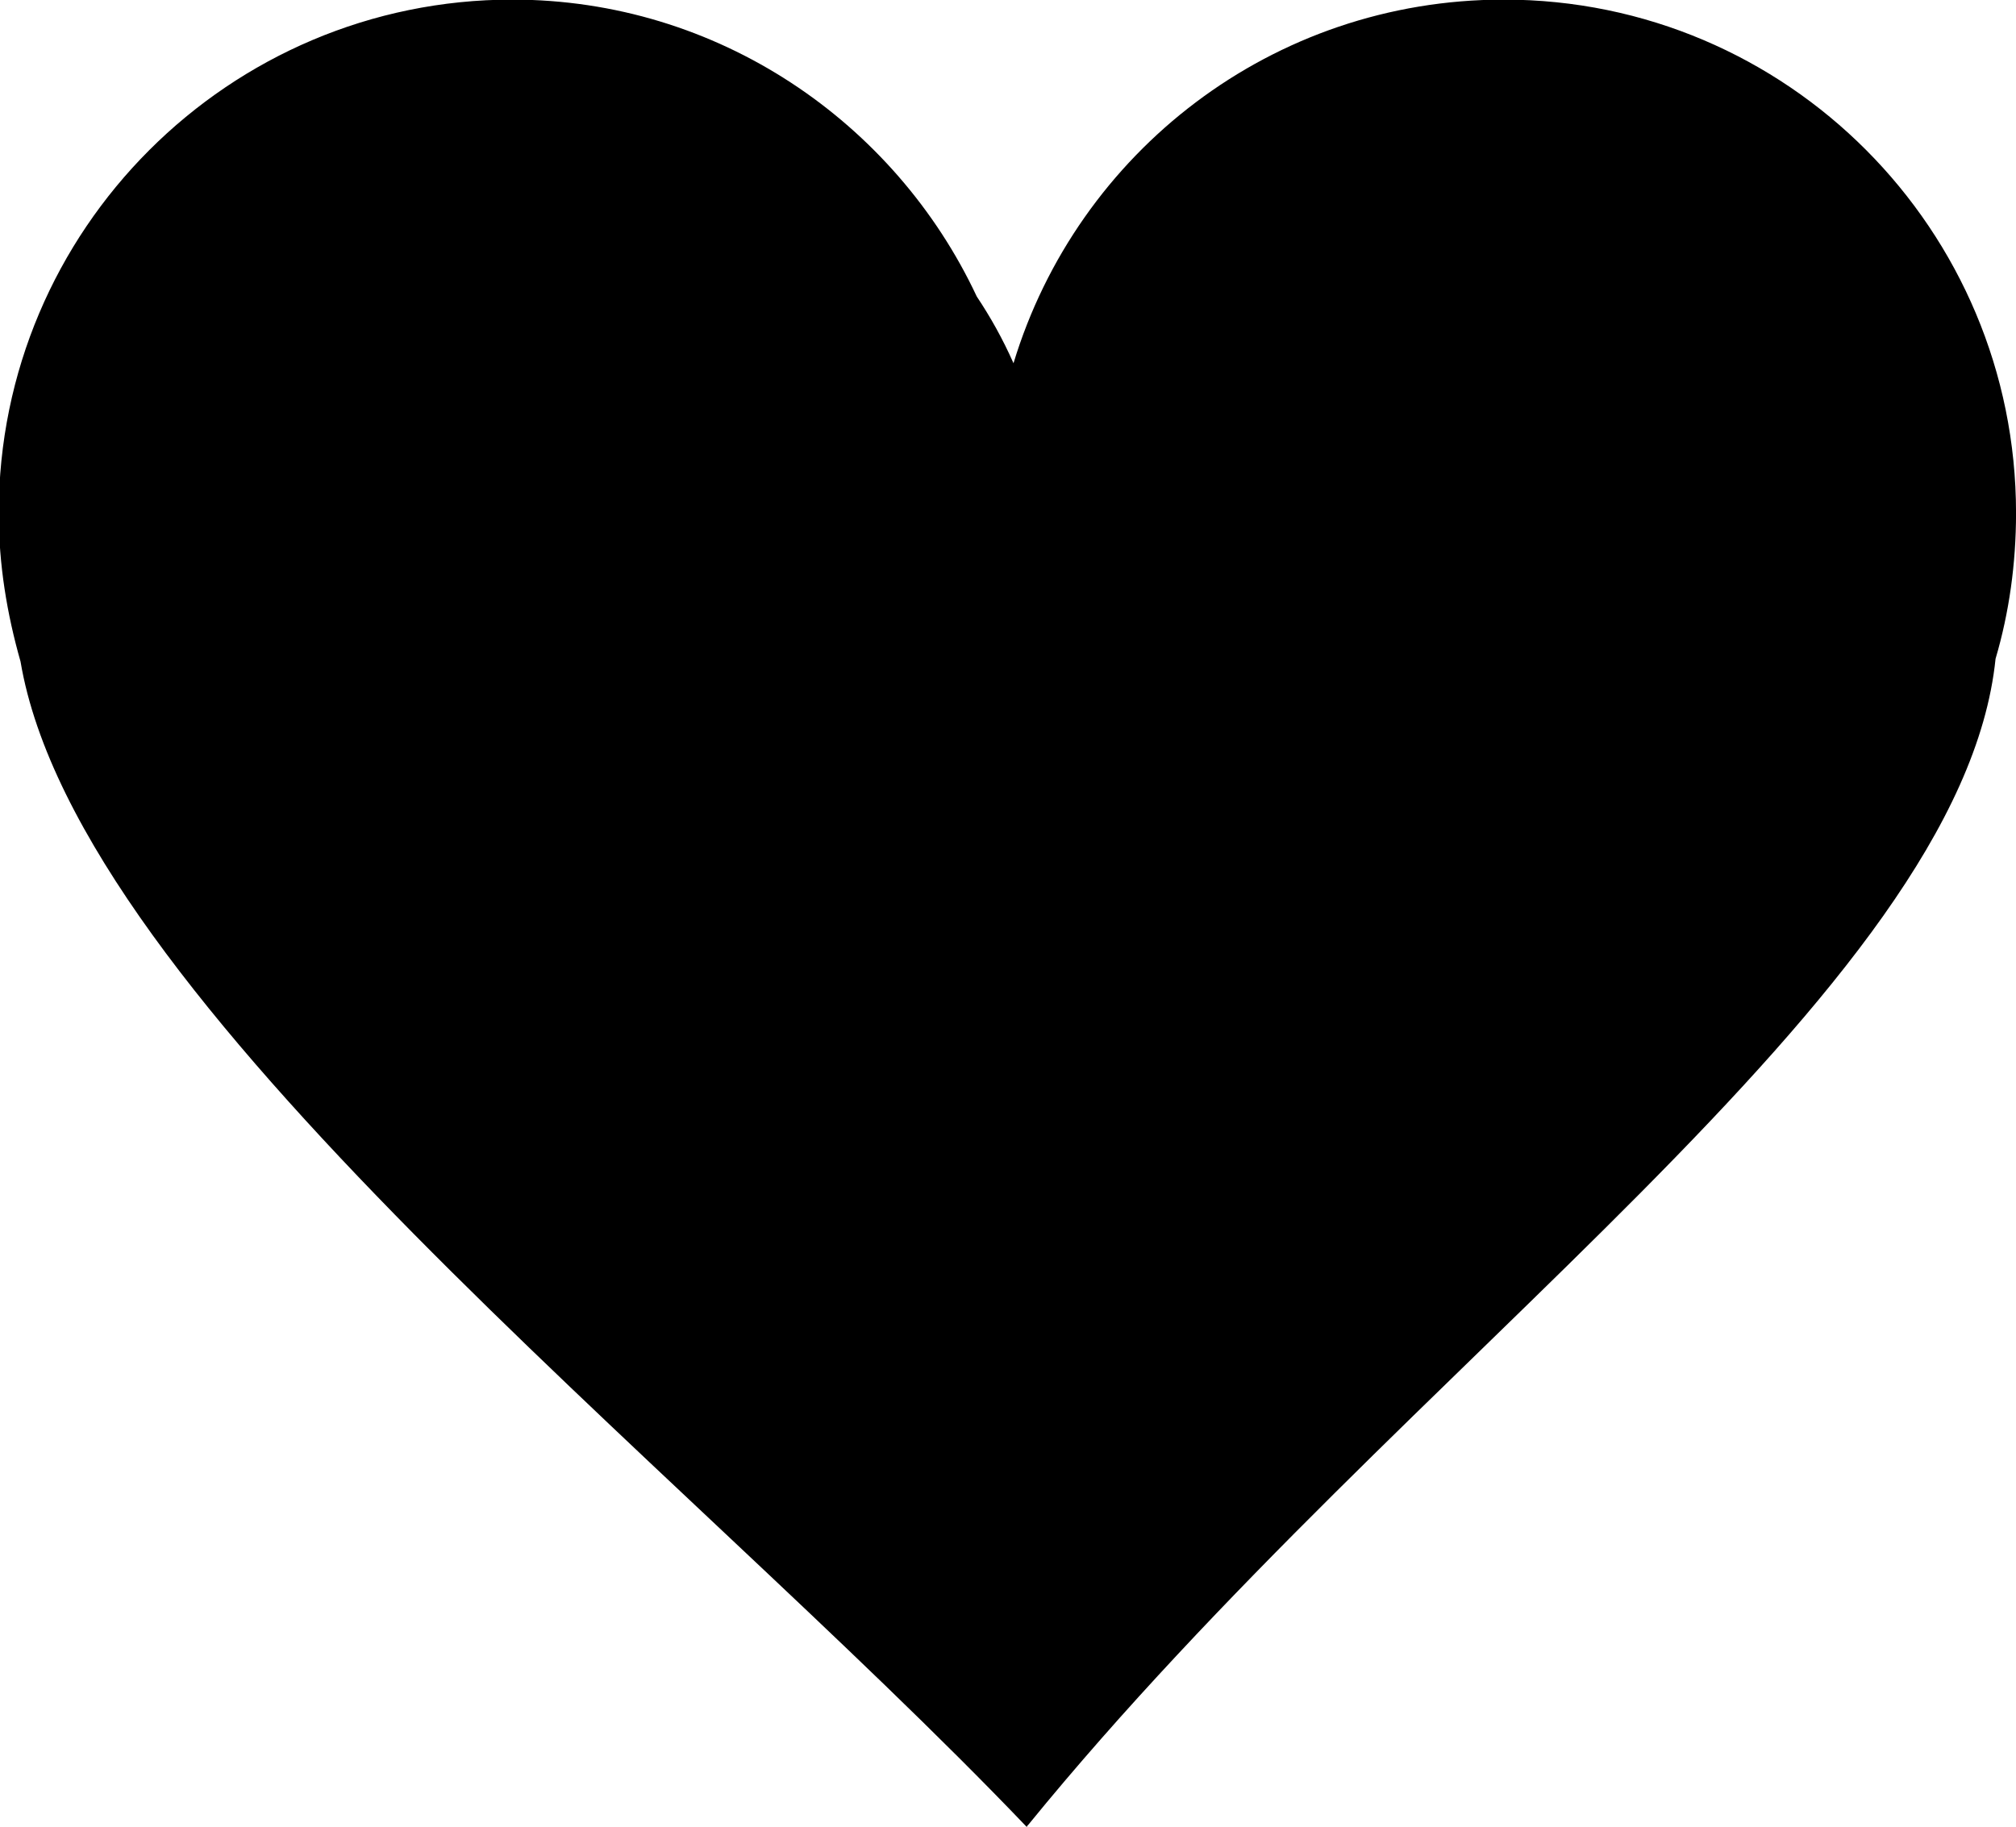 <?xml version="1.0" encoding="UTF-8" standalone="no"?>
<!-- Created with Inkscape (http://www.inkscape.org/) -->

<svg
   width="31.056mm"
   height="28.143mm"
   viewBox="0 0 31.056 28.143"
   version="1.1"
   id="svg1"
   xmlns="http://www.w3.org/2000/svg"
   xmlns:svg="http://www.w3.org/2000/svg">
  <defs
     id="defs1">
    <clipPath
       clipPathUnits="userSpaceOnUse"
       id="clipPath370">
      <path
         d="M 0,5534.03 H 1920 V 0 H 0 Z"
         transform="translate(-528.11,-2684.099)"
         id="path370" />
    </clipPath>
  </defs>
  <g
     id="layer1"
     transform="translate(-39.952,-78.846)">
    <path
       id="path369"
       d="m 0,0 c 0.596,2.019 0.894,4.161 0.894,6.36 0,12.365 -9.987,22.411 -22.351,22.411 -10.105,0 -18.606,-6.659 -21.399,-15.871 -0.473,1.069 -1.01,2.022 -1.604,2.913 -3.567,7.609 -11.295,12.958 -20.269,12.958 -12.362,-0.001 -22.41,-10.046 -22.41,-22.411 0,-2.257 0.358,-4.399 0.95,-6.481 2.498,-14.798 28.592,-34.828 43.927,-50.883 0,0.064 0,0.064 0.059,0.121 C -25.736,-30.671 -1.484,-14.504 0,0"
       style="fill:#000000;fill-opacity:1;fill-rule:nonzero;stroke:none"
       transform="matrix(0.353,0,0,-0.353,70.693,88.996)"
       clip-path="url(#clipPath370)" />
  </g>
</svg>
